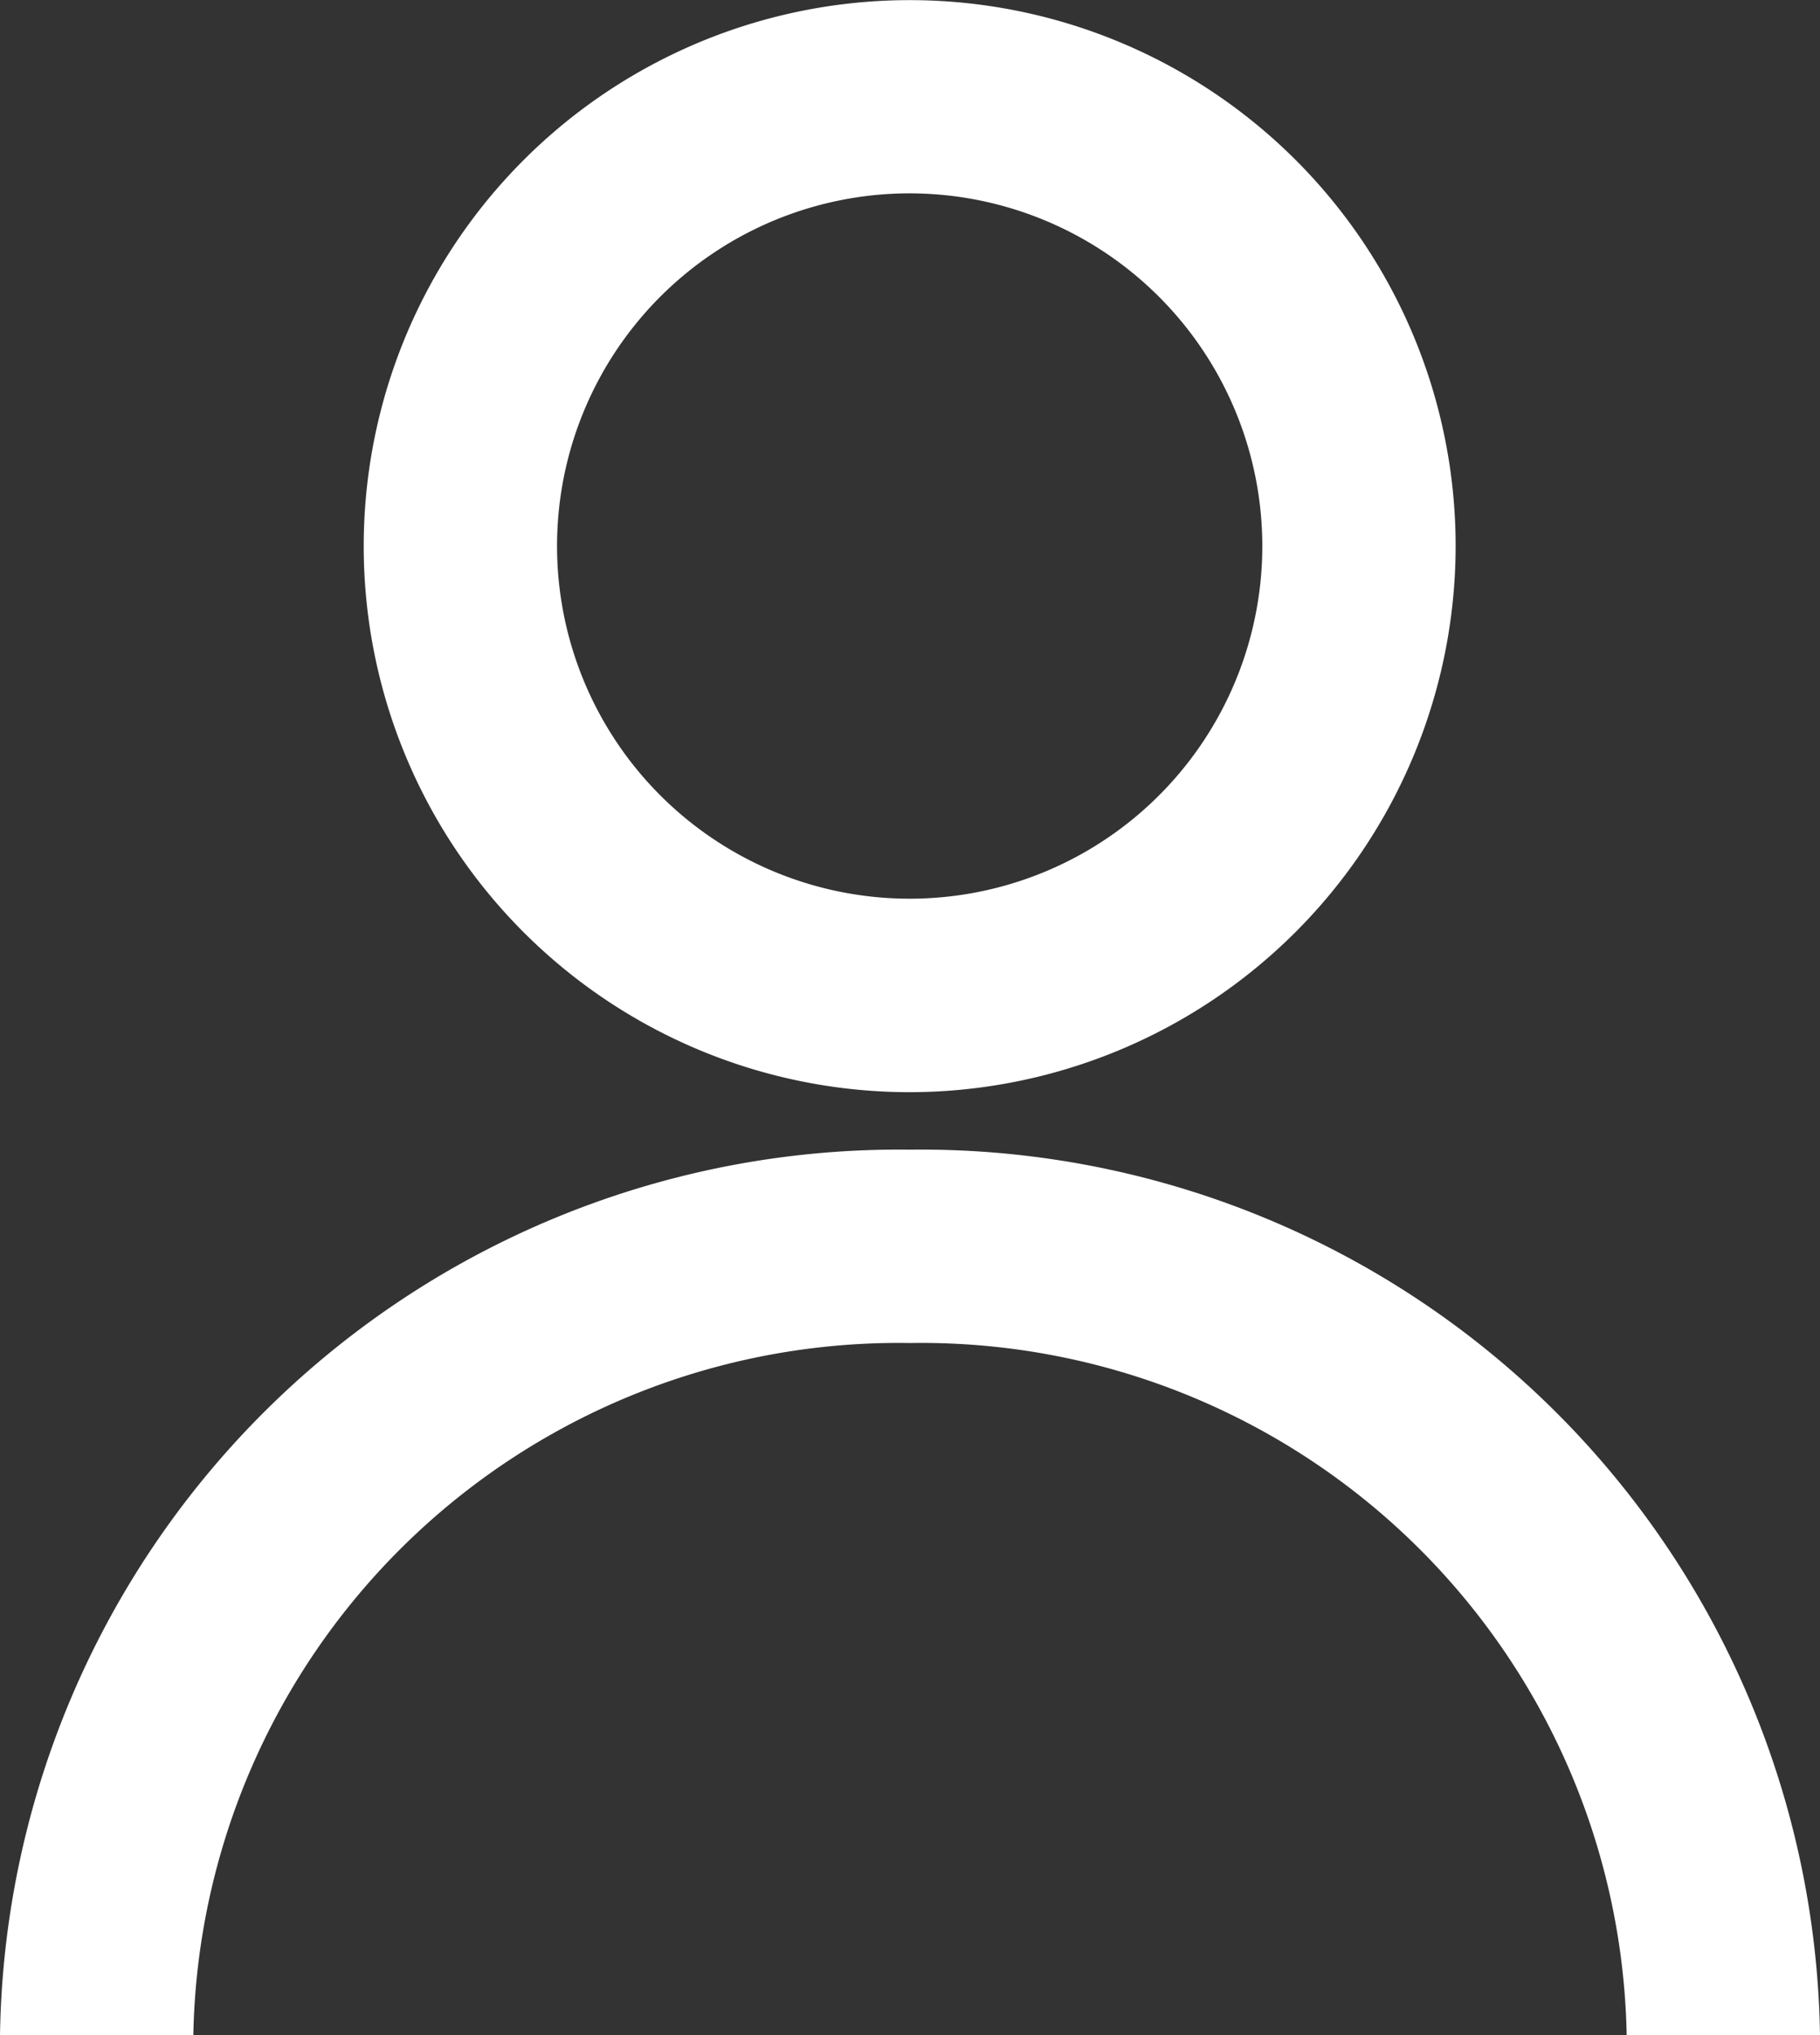 <svg xmlns="http://www.w3.org/2000/svg" width="14.121" height="15.788" viewBox="0 0 14.121 15.788"><rect x="0" y="0" width="14.121" height="15.788" fill="#333333" stroke="none"/><path d="M12.827,17.015h-1.5a5.474,5.474,0,0,0-5.561-5.369,5.473,5.473,0,0,0-5.56,5.369h-1.5a6.975,6.975,0,0,1,7.06-6.869A6.976,6.976,0,0,1,12.827,17.015ZM10,5.462A4.236,4.236,0,1,0,5.767,9.7,4.241,4.241,0,0,0,10,5.462Zm-1.5,0A2.736,2.736,0,1,1,5.767,2.727,2.738,2.738,0,0,1,8.5,5.462Z" transform="translate(1.294 -1.227)" fill="#fff"/></svg>